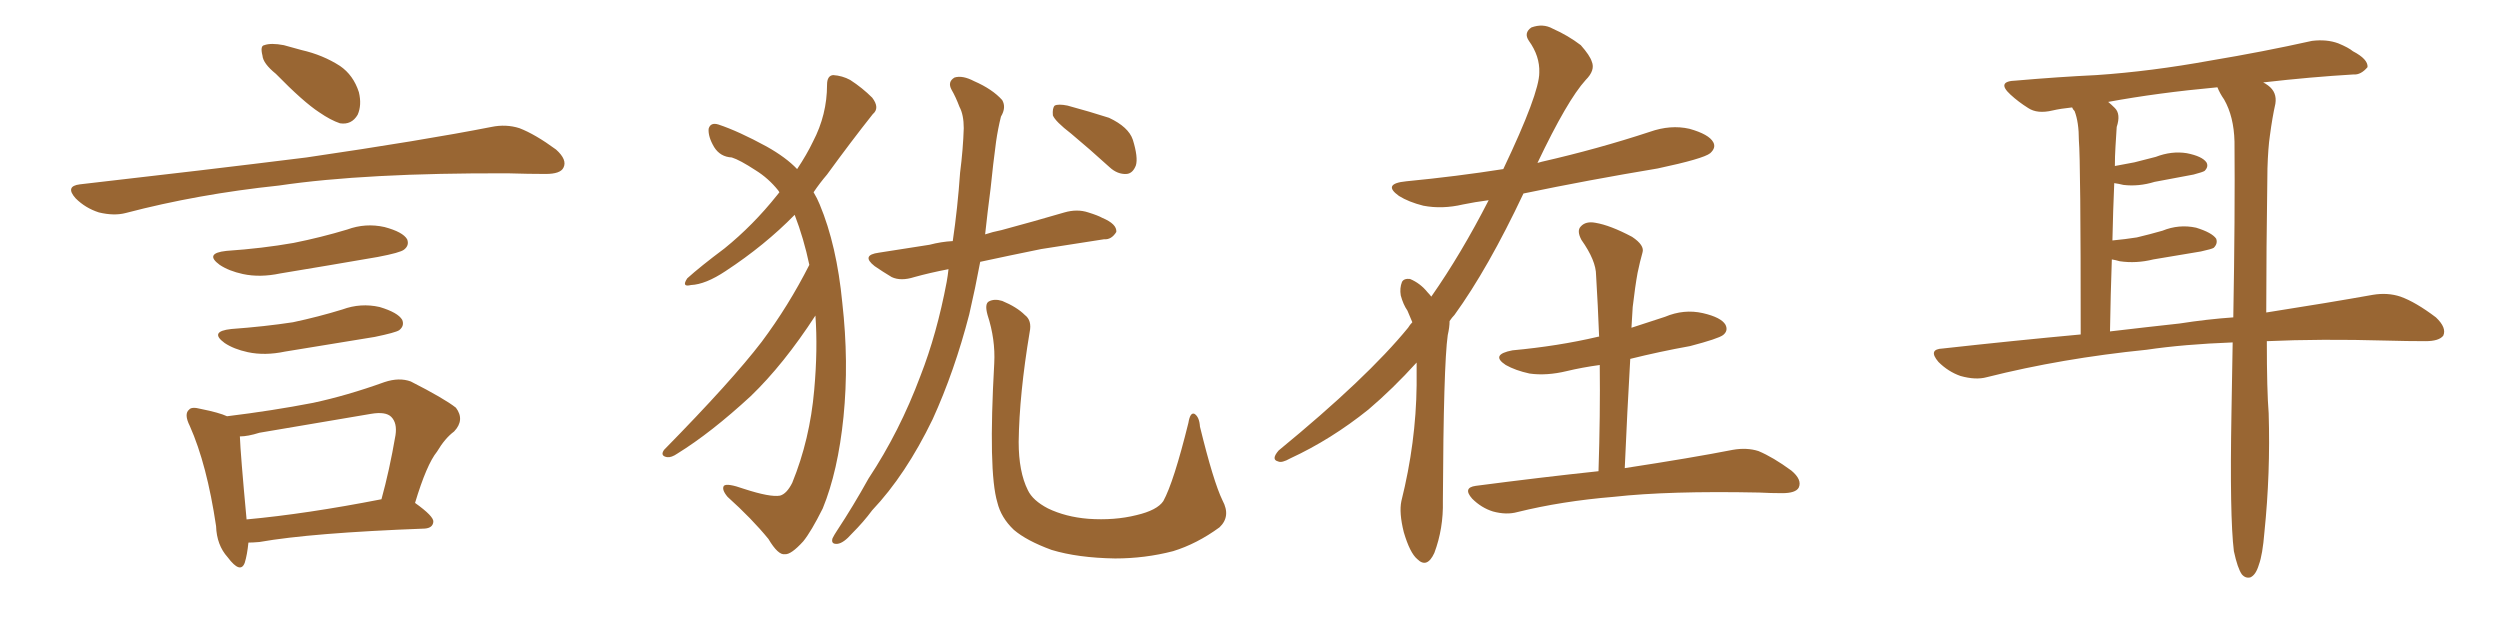 <svg xmlns="http://www.w3.org/2000/svg" xmlns:xlink="http://www.w3.org/1999/xlink" width="600" height="150"><path fill="#996633" padding="10" d="M66.21 17.72L66.21 17.72Q63.13 15.23 62.99 13.33L62.99 13.33Q62.40 10.99 63.43 10.84L63.43 10.84Q65.04 10.25 68.12 10.84L68.12 10.84Q70.17 11.43 72.36 12.01L72.36 12.01Q77.49 13.18 81.59 15.82L81.59 15.82Q84.81 18.02 86.13 22.12L86.13 22.12Q86.87 25.20 85.84 27.54L85.84 27.54Q84.38 30.03 81.59 29.59L81.59 29.59Q79.39 28.86 76.61 26.95L76.61 26.95Q72.80 24.46 66.21 17.72ZM19.19 44.24L19.19 44.24Q48.78 40.87 73.54 37.79L73.54 37.79Q101.51 33.69 117.92 30.47L117.92 30.47Q121.44 29.74 124.66 30.76L124.66 30.76Q128.47 32.23 133.45 35.89L133.45 35.89Q136.23 38.38 135.21 40.28L135.21 40.28Q134.47 41.75 130.96 41.75L130.96 41.75Q126.86 41.75 122.02 41.60L122.02 41.60Q87.74 41.46 66.94 44.53L66.94 44.53Q47.46 46.58 30.18 51.12L30.18 51.12Q27.39 51.86 23.73 50.98L23.73 50.98Q20.51 49.95 18.16 47.61L18.16 47.61Q15.53 44.68 19.19 44.24ZM54.35 60.21L54.35 60.21Q62.99 59.62 70.46 58.30L70.46 58.30Q77.05 56.98 83.35 55.08L83.35 55.08Q87.74 53.47 92.29 54.49L92.29 54.49Q96.68 55.66 97.71 57.42L97.71 57.42Q98.29 58.89 96.97 59.91L96.97 59.91Q96.09 60.64 90.67 61.67L90.67 61.67Q78.81 63.72 67.24 65.63L67.24 65.63Q62.40 66.65 58.30 65.77L58.30 65.77Q54.93 65.04 52.73 63.57L52.73 63.57Q48.93 60.79 54.35 60.21ZM55.52 78.96L55.52 78.96Q63.57 78.37 70.31 77.34L70.31 77.34Q76.46 76.03 82.18 74.27L82.18 74.27Q86.57 72.66 91.11 73.68L91.11 73.68Q95.51 75 96.53 76.76L96.53 76.76Q97.12 78.22 95.80 79.25L95.80 79.25Q94.92 79.83 89.94 80.86L89.94 80.86Q78.96 82.62 68.41 84.38L68.41 84.38Q63.57 85.40 59.47 84.52L59.47 84.52Q56.10 83.79 53.91 82.32L53.91 82.32Q50.10 79.54 55.52 78.96ZM99.61 120.70L99.61 120.70Q104.15 123.93 104.00 125.24L104.00 125.24Q103.86 126.71 101.95 126.86L101.95 126.86Q74.71 127.88 62.26 130.08L62.26 130.08Q60.64 130.22 59.62 130.22L59.62 130.22Q59.33 133.15 58.74 135.06L58.74 135.06Q57.71 137.84 54.64 133.74L54.64 133.74Q52.00 130.81 51.86 126.27L51.86 126.27Q49.66 111.47 45.56 102.25L45.56 102.25Q44.09 99.32 45.41 98.29L45.41 98.29Q46.00 97.56 48.19 98.14L48.19 98.14Q52.59 99.02 54.49 99.90L54.49 99.90Q65.33 98.58 75.15 96.68L75.15 96.68Q83.35 94.92 92.29 91.70L92.29 91.70Q95.80 90.53 98.58 91.55L98.58 91.55Q106.64 95.65 109.42 97.85L109.42 97.85Q111.62 100.78 108.98 103.56L108.98 103.56Q106.79 105.18 104.88 108.40L104.88 108.40Q102.39 111.47 99.61 120.70ZM62.26 103.86L62.26 103.86L62.26 103.86Q59.47 104.74 57.57 104.74L57.57 104.74Q57.71 108.84 59.18 124.66L59.18 124.66Q73.54 123.34 91.55 119.82L91.55 119.82Q93.46 112.94 94.92 104.44L94.92 104.44Q95.36 101.51 93.90 100.05L93.90 100.05Q92.58 98.73 89.06 99.32L89.06 99.32Q76.03 101.51 62.26 103.86ZM194.24 63.57L194.24 63.57Q192.92 57.28 190.72 51.56L190.72 51.56Q183.54 58.89 174.17 65.04L174.17 65.04Q169.34 68.26 165.82 68.41L165.82 68.41Q163.48 68.99 164.94 66.80L164.94 66.80Q168.02 64.01 173.88 59.62L173.88 59.62Q180.76 54.05 186.47 46.88L186.47 46.88Q186.91 46.29 187.06 46.14L187.06 46.14Q186.91 45.85 186.77 45.70L186.77 45.70Q184.42 42.77 181.35 40.87L181.35 40.87Q177.54 38.38 175.63 37.79L175.63 37.79Q172.85 37.65 171.39 35.30L171.39 35.30Q169.92 32.81 170.07 30.91L170.07 30.91Q170.51 29.30 172.41 29.88L172.41 29.88Q177.25 31.49 183.98 35.16L183.98 35.16Q188.67 37.79 191.31 40.58L191.31 40.58Q193.65 37.06 195.12 33.98L195.12 33.98Q198.49 27.54 198.49 20.36L198.49 20.36Q198.49 18.16 199.95 18.02L199.95 18.02Q202.15 18.16 204.05 19.19L204.05 19.19Q206.98 21.09 209.33 23.44L209.33 23.44Q211.23 25.93 209.47 27.39L209.47 27.39Q204.35 33.84 198.49 41.89L198.49 41.89Q196.73 43.95 195.26 46.14L195.26 46.14Q196.14 47.61 196.73 49.07L196.73 49.07Q200.83 58.89 202.15 72.66L202.15 72.66Q203.76 86.87 202.44 100.05L202.44 100.05Q201.12 113.09 197.46 122.02L197.46 122.02Q194.68 127.59 192.77 129.93L192.77 129.93Q189.84 133.15 188.38 133.01L188.38 133.01Q186.77 133.30 184.42 129.35L184.42 129.35Q180.47 124.51 174.61 119.24L174.61 119.24Q173.14 117.48 173.73 116.60L173.73 116.60Q174.46 115.87 178.56 117.33L178.56 117.33Q184.86 119.38 187.21 118.95L187.21 118.95Q188.82 118.51 190.14 115.87L190.14 115.87Q194.38 105.47 195.41 93.60L195.41 93.60Q196.29 83.79 195.70 75.73L195.70 75.73Q188.09 87.45 180.18 95.07L180.18 95.07Q170.65 103.86 162.60 108.84L162.60 108.84Q161.13 109.86 160.11 109.72L160.11 109.72Q158.35 109.42 159.38 107.96L159.38 107.96Q175.63 91.41 182.81 82.03L182.81 82.03Q189.26 73.39 194.24 63.57ZM227.64 64.60L227.64 64.60Q223.10 65.48 219.43 66.50L219.43 66.50Q216.21 67.53 214.01 66.50L214.01 66.50Q211.82 65.19 209.91 63.87L209.91 63.87Q206.54 61.23 210.94 60.64L210.94 60.64Q217.24 59.62 223.10 58.74L223.10 58.74Q225.88 58.01 228.66 57.86L228.66 57.86Q229.83 49.95 230.42 41.46L230.42 41.46Q231.15 35.74 231.30 30.76L231.30 30.76Q231.30 27.54 230.27 25.63L230.27 25.63Q229.39 23.29 228.37 21.53L228.37 21.53Q227.34 19.63 229.10 18.60L229.10 18.60Q231.01 18.02 233.79 19.48L233.79 19.48Q238.18 21.39 240.53 24.02L240.53 24.02Q241.55 25.78 240.23 27.98L240.23 27.98Q239.50 30.91 239.06 33.98L239.06 33.98Q238.33 39.40 237.74 45.26L237.74 45.26Q237.01 50.83 236.43 56.25L236.43 56.25Q238.18 55.66 240.38 55.22L240.38 55.22Q248.00 53.17 255.47 50.98L255.47 50.98Q258.54 50.10 261.18 50.98L261.18 50.98Q263.53 51.71 264.55 52.29L264.55 52.29Q268.07 53.76 267.92 55.66L267.92 55.66Q266.75 57.57 264.99 57.42L264.99 57.42Q258.25 58.45 249.90 59.77L249.90 59.77Q241.99 61.38 235.25 62.84L235.25 62.84Q234.08 69.14 232.62 75.44L232.62 75.44Q229.10 89.06 223.83 100.63L223.83 100.63Q217.38 113.96 209.33 122.46L209.33 122.46Q207.28 125.24 204.49 128.03L204.49 128.03Q202.44 130.37 200.98 130.52L200.98 130.52Q199.37 130.66 199.80 129.20L199.80 129.20Q200.24 128.32 200.83 127.44L200.83 127.44Q204.79 121.44 208.45 114.84L208.45 114.84Q215.92 103.56 220.90 90.23L220.90 90.23Q224.85 80.13 227.20 67.68L227.20 67.68Q227.49 66.06 227.64 64.60ZM257.08 32.08L257.08 32.08Q253.27 29.15 252.69 27.69L252.69 27.69Q252.54 25.93 253.13 25.34L253.13 25.34Q254.00 24.90 256.20 25.34L256.20 25.34Q261.62 26.81 266.16 28.27L266.16 28.27Q270.85 30.47 271.88 33.54L271.88 33.54Q273.19 37.79 272.61 39.70L272.61 39.70Q271.88 41.60 270.41 41.75L270.41 41.75Q268.21 41.89 266.31 40.14L266.31 40.14Q261.47 35.74 257.08 32.08ZM293.41 120.12L293.41 120.12L293.41 120.12Q295.46 123.93 292.68 126.56L292.68 126.56Q287.26 130.52 281.54 132.28L281.54 132.28Q274.80 134.03 267.63 134.03L267.63 134.03Q258.69 133.89 252.39 131.98L252.39 131.98Q246.39 129.79 243.31 127.15L243.31 127.15Q240.23 124.22 239.36 120.56L239.36 120.56Q237.16 113.23 238.62 87.16L238.62 87.16Q238.92 81.45 237.01 75.59L237.01 75.59Q236.28 72.95 237.30 72.36L237.30 72.36Q238.62 71.63 240.53 72.22L240.53 72.22Q244.04 73.68 245.95 75.59L245.95 75.59Q247.71 76.90 247.12 79.69L247.12 79.69Q244.63 94.63 244.48 106.05L244.48 106.05Q244.48 113.23 246.68 117.63L246.68 117.63Q247.85 120.12 251.51 122.02L251.51 122.02Q255.76 124.07 261.18 124.51L261.18 124.51Q267.48 124.95 272.75 123.63L272.75 123.63Q277.73 122.46 279.20 120.26L279.20 120.26Q281.69 115.72 285.21 101.51L285.21 101.51Q285.64 98.88 286.67 99.32L286.67 99.32Q287.84 100.05 287.99 102.39L287.99 102.39Q291.21 115.58 293.41 120.12ZM339.99 87.01L339.99 87.01Q334.28 93.31 328.42 98.29L328.42 98.29Q319.48 105.47 309.67 110.01L309.67 110.01Q307.62 111.18 306.74 110.74L306.74 110.74Q304.98 110.30 306.88 108.11L306.88 108.11Q328.13 90.67 337.94 78.66L337.94 78.66Q338.38 77.93 338.96 77.34L338.96 77.34Q338.38 75.88 337.79 74.56L337.79 74.56Q336.77 73.10 336.18 70.90L336.18 70.90Q335.89 69.14 336.47 67.68L336.47 67.68Q336.91 66.80 338.38 66.94L338.38 66.94Q340.87 67.97 342.63 70.17L342.63 70.17Q343.07 70.61 343.51 71.19L343.51 71.19Q350.68 60.94 357.28 48.05L357.28 48.05Q353.91 48.49 351.12 49.07L351.12 49.07Q346.14 50.24 341.60 49.37L341.60 49.37Q338.09 48.49 335.74 47.02L335.74 47.02Q331.64 44.09 337.50 43.51L337.50 43.51Q349.66 42.33 360.79 40.58L360.79 40.58Q369.43 22.41 369.43 17.43L369.43 17.43Q369.58 13.48 366.94 9.81L366.94 9.81Q365.63 7.91 367.53 6.59L367.53 6.59Q370.31 5.57 372.66 6.88L372.66 6.88Q376.32 8.50 379.39 10.84L379.39 10.84Q381.59 13.33 382.03 14.79L382.03 14.79Q382.91 16.85 380.57 19.19L380.57 19.19Q376.17 24.02 368.99 39.11L368.99 39.11Q369.43 38.96 370.02 38.82L370.02 38.82Q383.50 35.74 395.95 31.64L395.95 31.64Q400.93 29.88 405.47 30.91L405.47 30.91Q410.16 32.23 411.18 34.13L411.18 34.13Q411.91 35.45 410.45 36.77L410.45 36.77Q408.84 38.09 397.85 40.43L397.85 40.43Q381.15 43.21 365.63 46.44L365.63 46.44Q357.13 64.45 349.07 75.59L349.07 75.59Q348.49 76.17 347.90 77.05L347.90 77.05Q347.90 78.52 347.46 80.42L347.46 80.42Q346.44 87.60 346.29 120.26L346.29 120.26Q346.44 126.86 344.24 132.71L344.24 132.71Q342.48 136.52 340.14 134.18L340.14 134.18Q338.38 132.71 336.91 127.73L336.91 127.73Q335.74 123.05 336.33 120.26L336.33 120.26Q339.84 106.20 339.99 92.43L339.99 92.43Q339.99 89.65 339.99 87.01ZM383.64 113.09L383.64 113.09L383.64 113.09Q384.08 99.61 383.94 87.60L383.94 87.60Q379.69 88.18 376.03 89.06L376.03 89.06Q371.19 90.23 367.09 89.65L367.09 89.65Q363.72 88.92 361.38 87.60L361.38 87.60Q357.57 85.11 362.99 84.08L362.99 84.08Q373.97 83.06 383.35 80.86L383.35 80.86Q383.64 80.71 383.79 80.86L383.79 80.86Q383.50 73.24 383.06 66.06L383.06 66.06Q383.06 62.55 379.54 57.57L379.54 57.57Q378.37 55.37 379.39 54.35L379.39 54.35Q380.57 53.03 382.91 53.47L382.91 53.47Q386.43 54.05 391.70 56.84L391.70 56.84Q394.78 58.89 394.19 60.64L394.19 60.64Q393.60 62.70 393.02 65.48L393.02 65.48Q392.43 68.70 391.85 73.68L391.85 73.68Q391.70 76.03 391.55 78.66L391.55 78.66Q395.65 77.34 399.61 76.03L399.61 76.03Q404.15 74.12 408.69 75.15L408.69 75.15Q413.09 76.17 414.11 77.93L414.11 77.93Q414.84 79.39 413.53 80.42L413.53 80.42Q412.35 81.30 405.62 83.06L405.62 83.06Q398.29 84.38 391.26 86.13L391.26 86.13Q390.53 98.73 389.94 112.35L389.94 112.35Q406.20 109.86 415.87 107.96L415.87 107.96Q419.24 107.37 422.02 108.25L422.02 108.25Q425.54 109.72 429.93 112.94L429.93 112.94Q432.57 115.14 431.69 117.04L431.69 117.04Q430.96 118.36 427.73 118.36L427.73 118.36Q424.95 118.36 422.17 118.21L422.17 118.21Q400.49 117.77 387.30 119.24L387.30 119.24Q374.85 120.26 364.16 122.90L364.16 122.90Q361.52 123.63 358.30 122.75L358.30 122.75Q355.52 121.88 353.32 119.68L353.32 119.68Q350.98 117.04 354.20 116.60L354.20 116.60Q369.87 114.55 383.64 113.09ZM544.04 81.88L544.04 81.88Q544.04 93.75 544.48 99.17L544.48 99.17Q544.92 113.53 543.46 127.73L543.46 127.73Q543.02 133.15 542.14 135.50L542.14 135.50Q541.41 137.99 540.09 138.57L540.09 138.57Q538.92 138.87 538.04 137.84L538.04 137.84Q537.01 136.38 536.13 132.28L536.13 132.28Q535.11 123.93 535.55 99.17L535.55 99.17Q535.69 90.23 535.84 82.18L535.84 82.18Q524.12 82.62 515.19 83.94L515.19 83.94Q494.82 85.99 476.81 90.53L476.81 90.53Q474.17 91.26 470.51 90.23L470.51 90.23Q467.58 89.21 465.23 86.87L465.23 86.87Q462.60 83.79 466.26 83.64L466.26 83.64Q483.40 81.74 499.37 80.27L499.37 80.27Q499.37 38.67 498.93 33.69L498.93 33.69Q498.93 29.30 497.90 26.66L497.90 26.66Q497.46 26.22 497.31 25.78L497.31 25.78Q494.53 26.07 492.63 26.51L492.63 26.51Q488.96 27.39 486.77 25.93L486.77 25.93Q484.42 24.46 482.52 22.71L482.52 22.71Q479.00 19.48 483.84 19.34L483.84 19.34Q493.95 18.46 503.17 18.02L503.17 18.02Q516.21 17.14 530.71 14.50L530.71 14.50Q543.02 12.45 554.88 9.81L554.88 9.81Q558.40 9.38 561.18 10.40L561.18 10.40Q563.67 11.43 564.70 12.30L564.70 12.30Q568.36 14.21 568.21 16.11L568.21 16.11Q566.60 18.02 564.84 17.87L564.84 17.87Q554.74 18.46 543.16 19.78L543.16 19.78Q543.75 20.07 544.34 20.51L544.34 20.51Q546.53 22.12 546.09 24.90L546.09 24.90Q545.36 28.13 544.78 32.52L544.78 32.52Q544.34 35.45 544.19 40.43L544.19 40.43Q543.90 60.94 543.90 75L543.90 75Q558.84 72.66 569.53 70.75L569.53 70.75Q573.05 70.17 576.12 71.19L576.12 71.19Q579.79 72.51 584.62 76.17L584.62 76.17Q587.26 78.66 586.38 80.57L586.38 80.57Q585.35 81.88 582.13 81.88L582.13 81.88Q577.73 81.88 572.75 81.74L572.75 81.74Q556.93 81.30 544.04 81.88ZM523.10 77.64L523.10 77.64L523.10 77.64Q529.69 76.61 535.99 76.17L535.99 76.17Q536.43 51.56 536.28 33.98L536.28 33.98Q536.13 27.98 533.79 23.88L533.79 23.88Q532.76 22.41 532.18 20.95L532.18 20.95Q517.82 22.27 505.96 24.46L505.96 24.46Q506.69 25.05 507.57 25.93L507.57 25.93Q509.03 27.39 508.01 30.47L508.01 30.47Q507.86 32.52 507.71 35.30L507.71 35.30Q507.57 37.50 507.57 39.84L507.57 39.84Q510.06 39.40 512.26 38.96L512.26 38.96Q515.04 38.23 517.38 37.65L517.38 37.65Q521.19 36.18 524.85 36.77L524.85 36.77Q528.52 37.50 529.54 38.96L529.54 38.96Q530.13 39.99 529.10 41.02L529.10 41.02Q528.66 41.31 526.46 41.89L526.46 41.89Q521.63 42.77 517.09 43.65L517.09 43.65Q513.28 44.82 509.62 44.38L509.62 44.38Q508.45 44.09 507.42 43.95L507.42 43.95Q507.13 50.54 506.98 57.71L506.98 57.71Q510.06 57.42 512.84 56.98L512.84 56.98Q515.92 56.25 518.99 55.37L518.99 55.37Q522.95 53.76 527.05 54.64L527.05 54.64Q530.86 55.81 531.88 57.28L531.88 57.28Q532.32 58.45 531.30 59.47L531.30 59.47Q530.86 59.77 528.22 60.35L528.22 60.35Q522.22 61.38 516.80 62.26L516.80 62.26Q512.70 63.28 508.74 62.70L508.74 62.70Q507.71 62.40 506.84 62.26L506.84 62.26Q506.54 70.61 506.40 79.54L506.40 79.54Q515.04 78.52 523.10 77.64Z"/></svg>